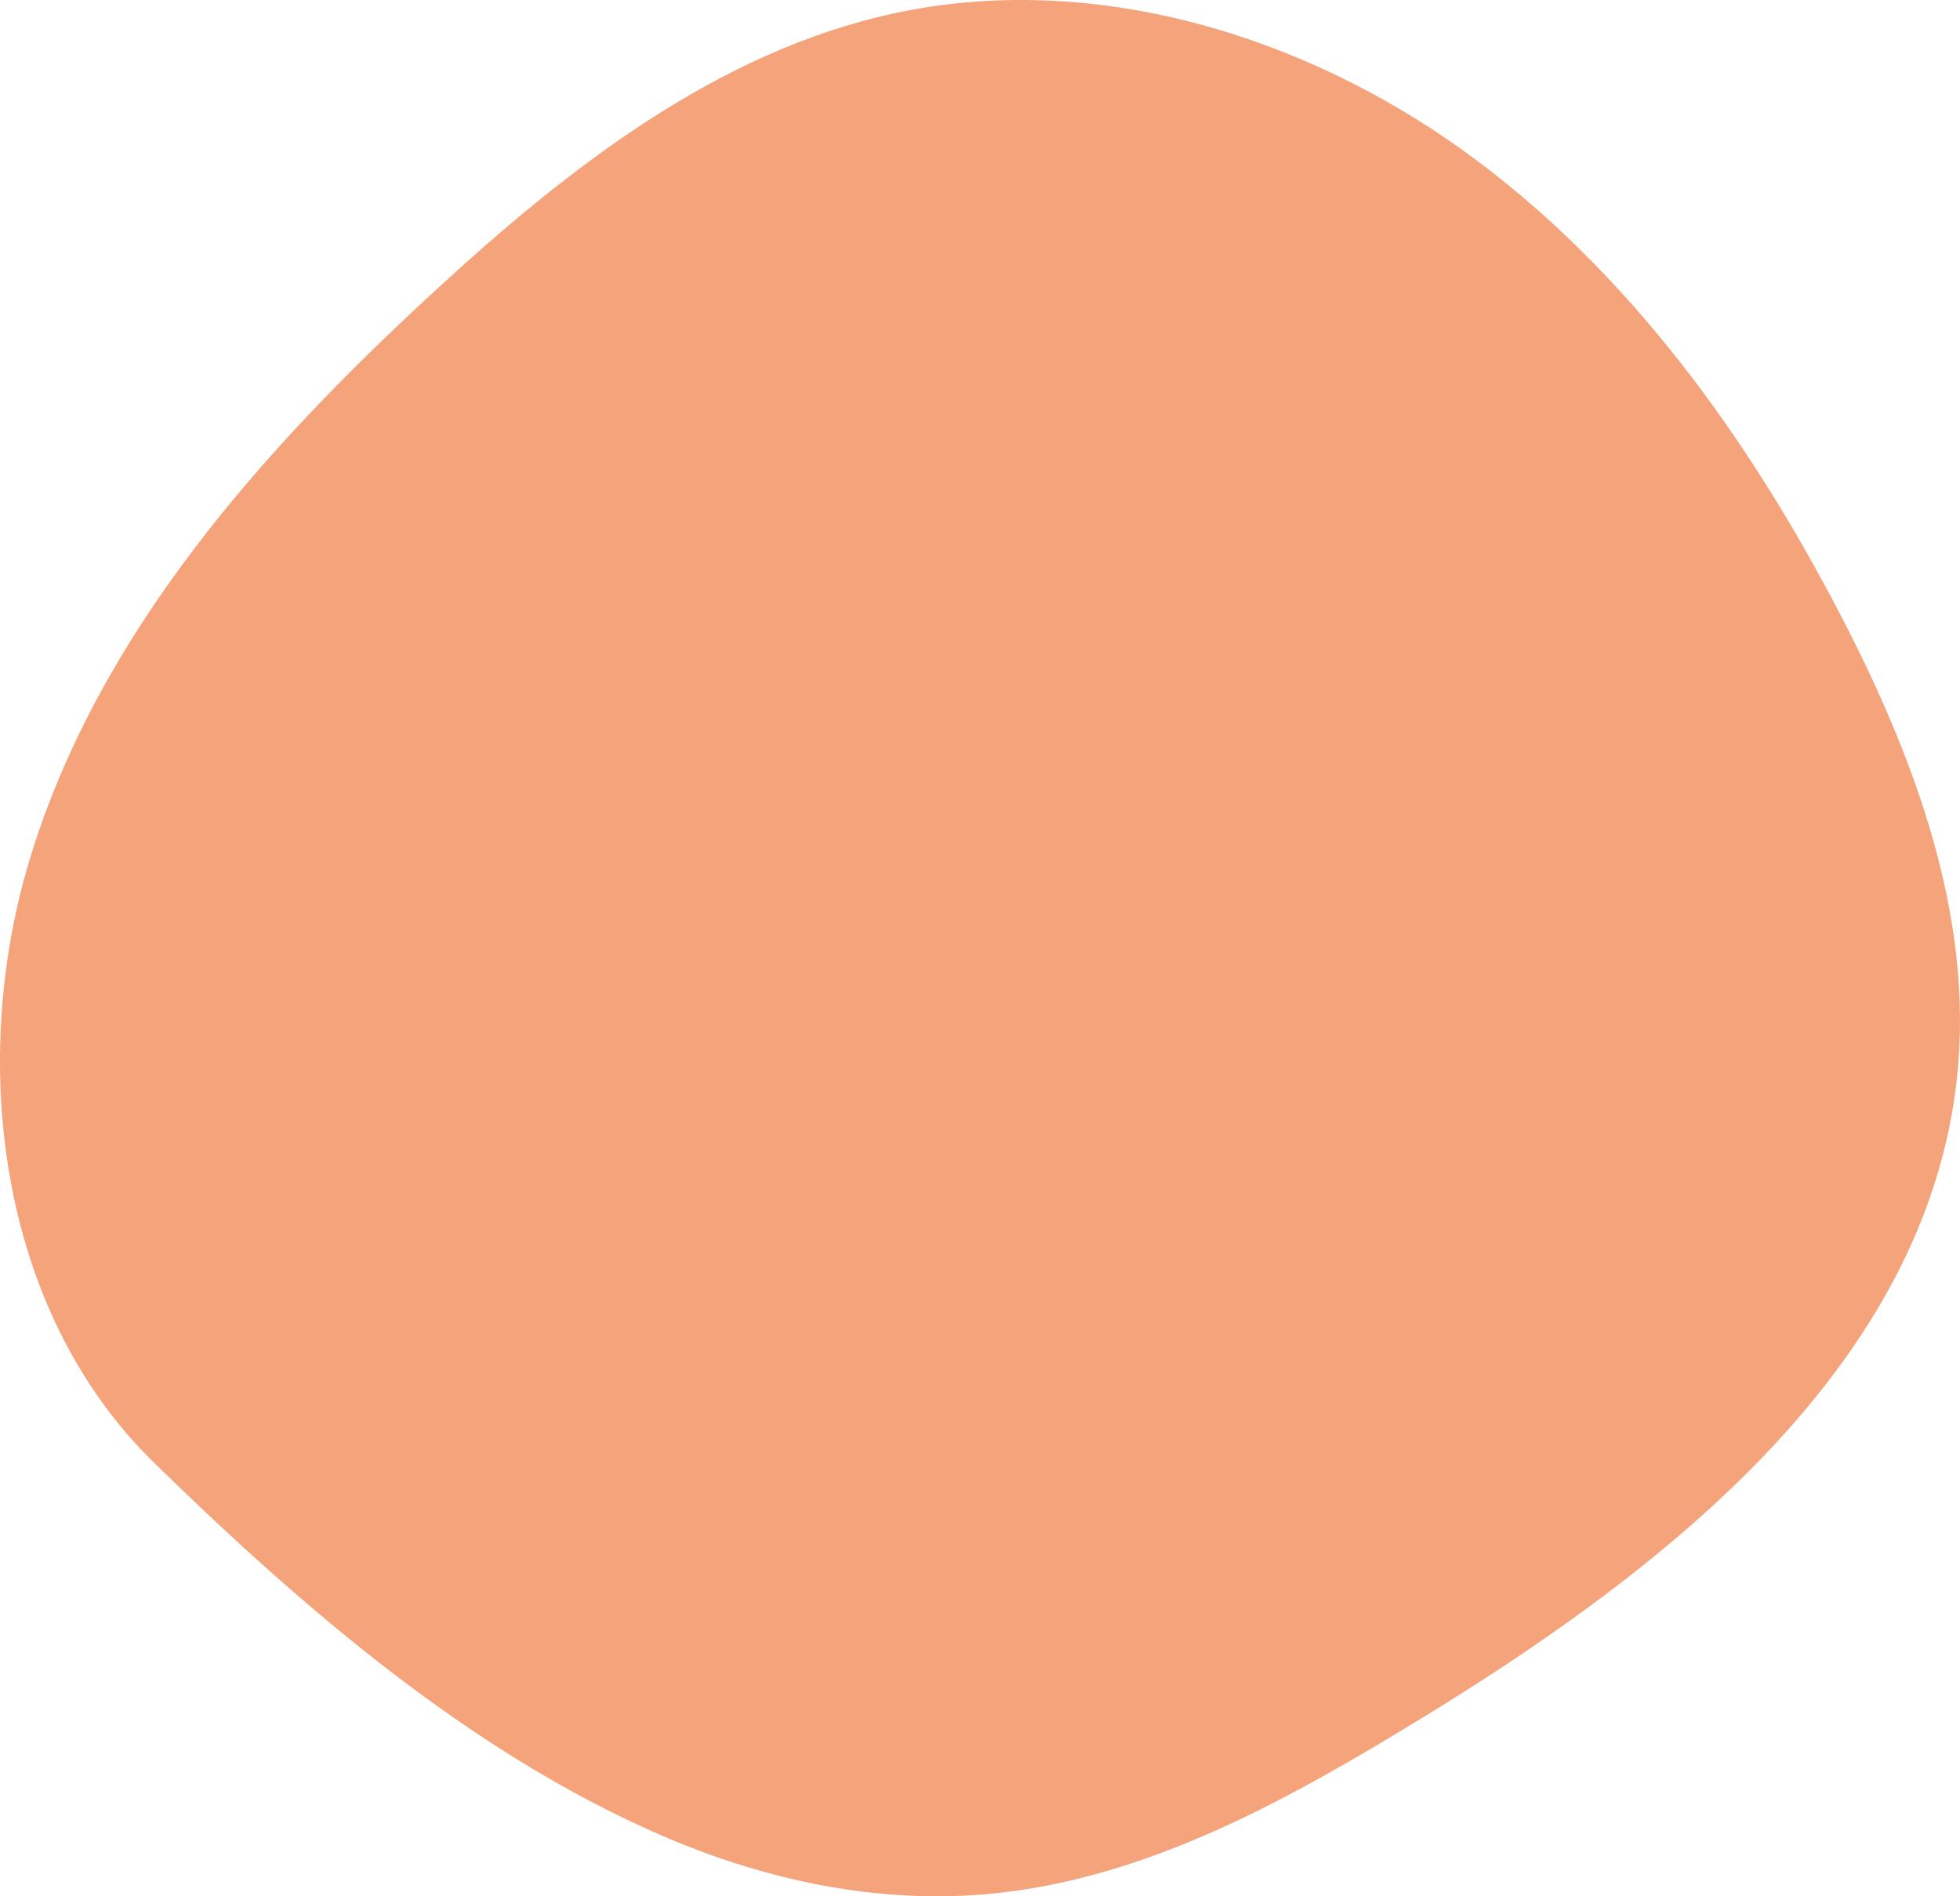 <?xml version="1.0" encoding="UTF-8"?> <svg xmlns="http://www.w3.org/2000/svg" width="93" height="90" viewBox="0 0 93 90" fill="none"><path d="M47.231 89.856C54.494 89.106 61.11 85.425 67.346 81.616C79.085 74.452 91.429 64.796 92.865 51.076C93.653 43.53 90.88 36.054 87.404 29.329C82.998 20.805 77.241 12.791 69.485 7.185C61.729 1.592 51.778 -1.381 42.445 0.629C34.042 2.442 26.934 7.992 20.6 13.839C12.464 21.329 4.778 29.952 1.485 40.542C-1.514 50.17 -0.162 62.12 7.298 69.411C14.322 76.278 22.303 83.174 31.382 87.109C36.379 89.276 41.812 90.423 47.259 89.856H47.231Z" fill="#F5A37B"></path></svg> 